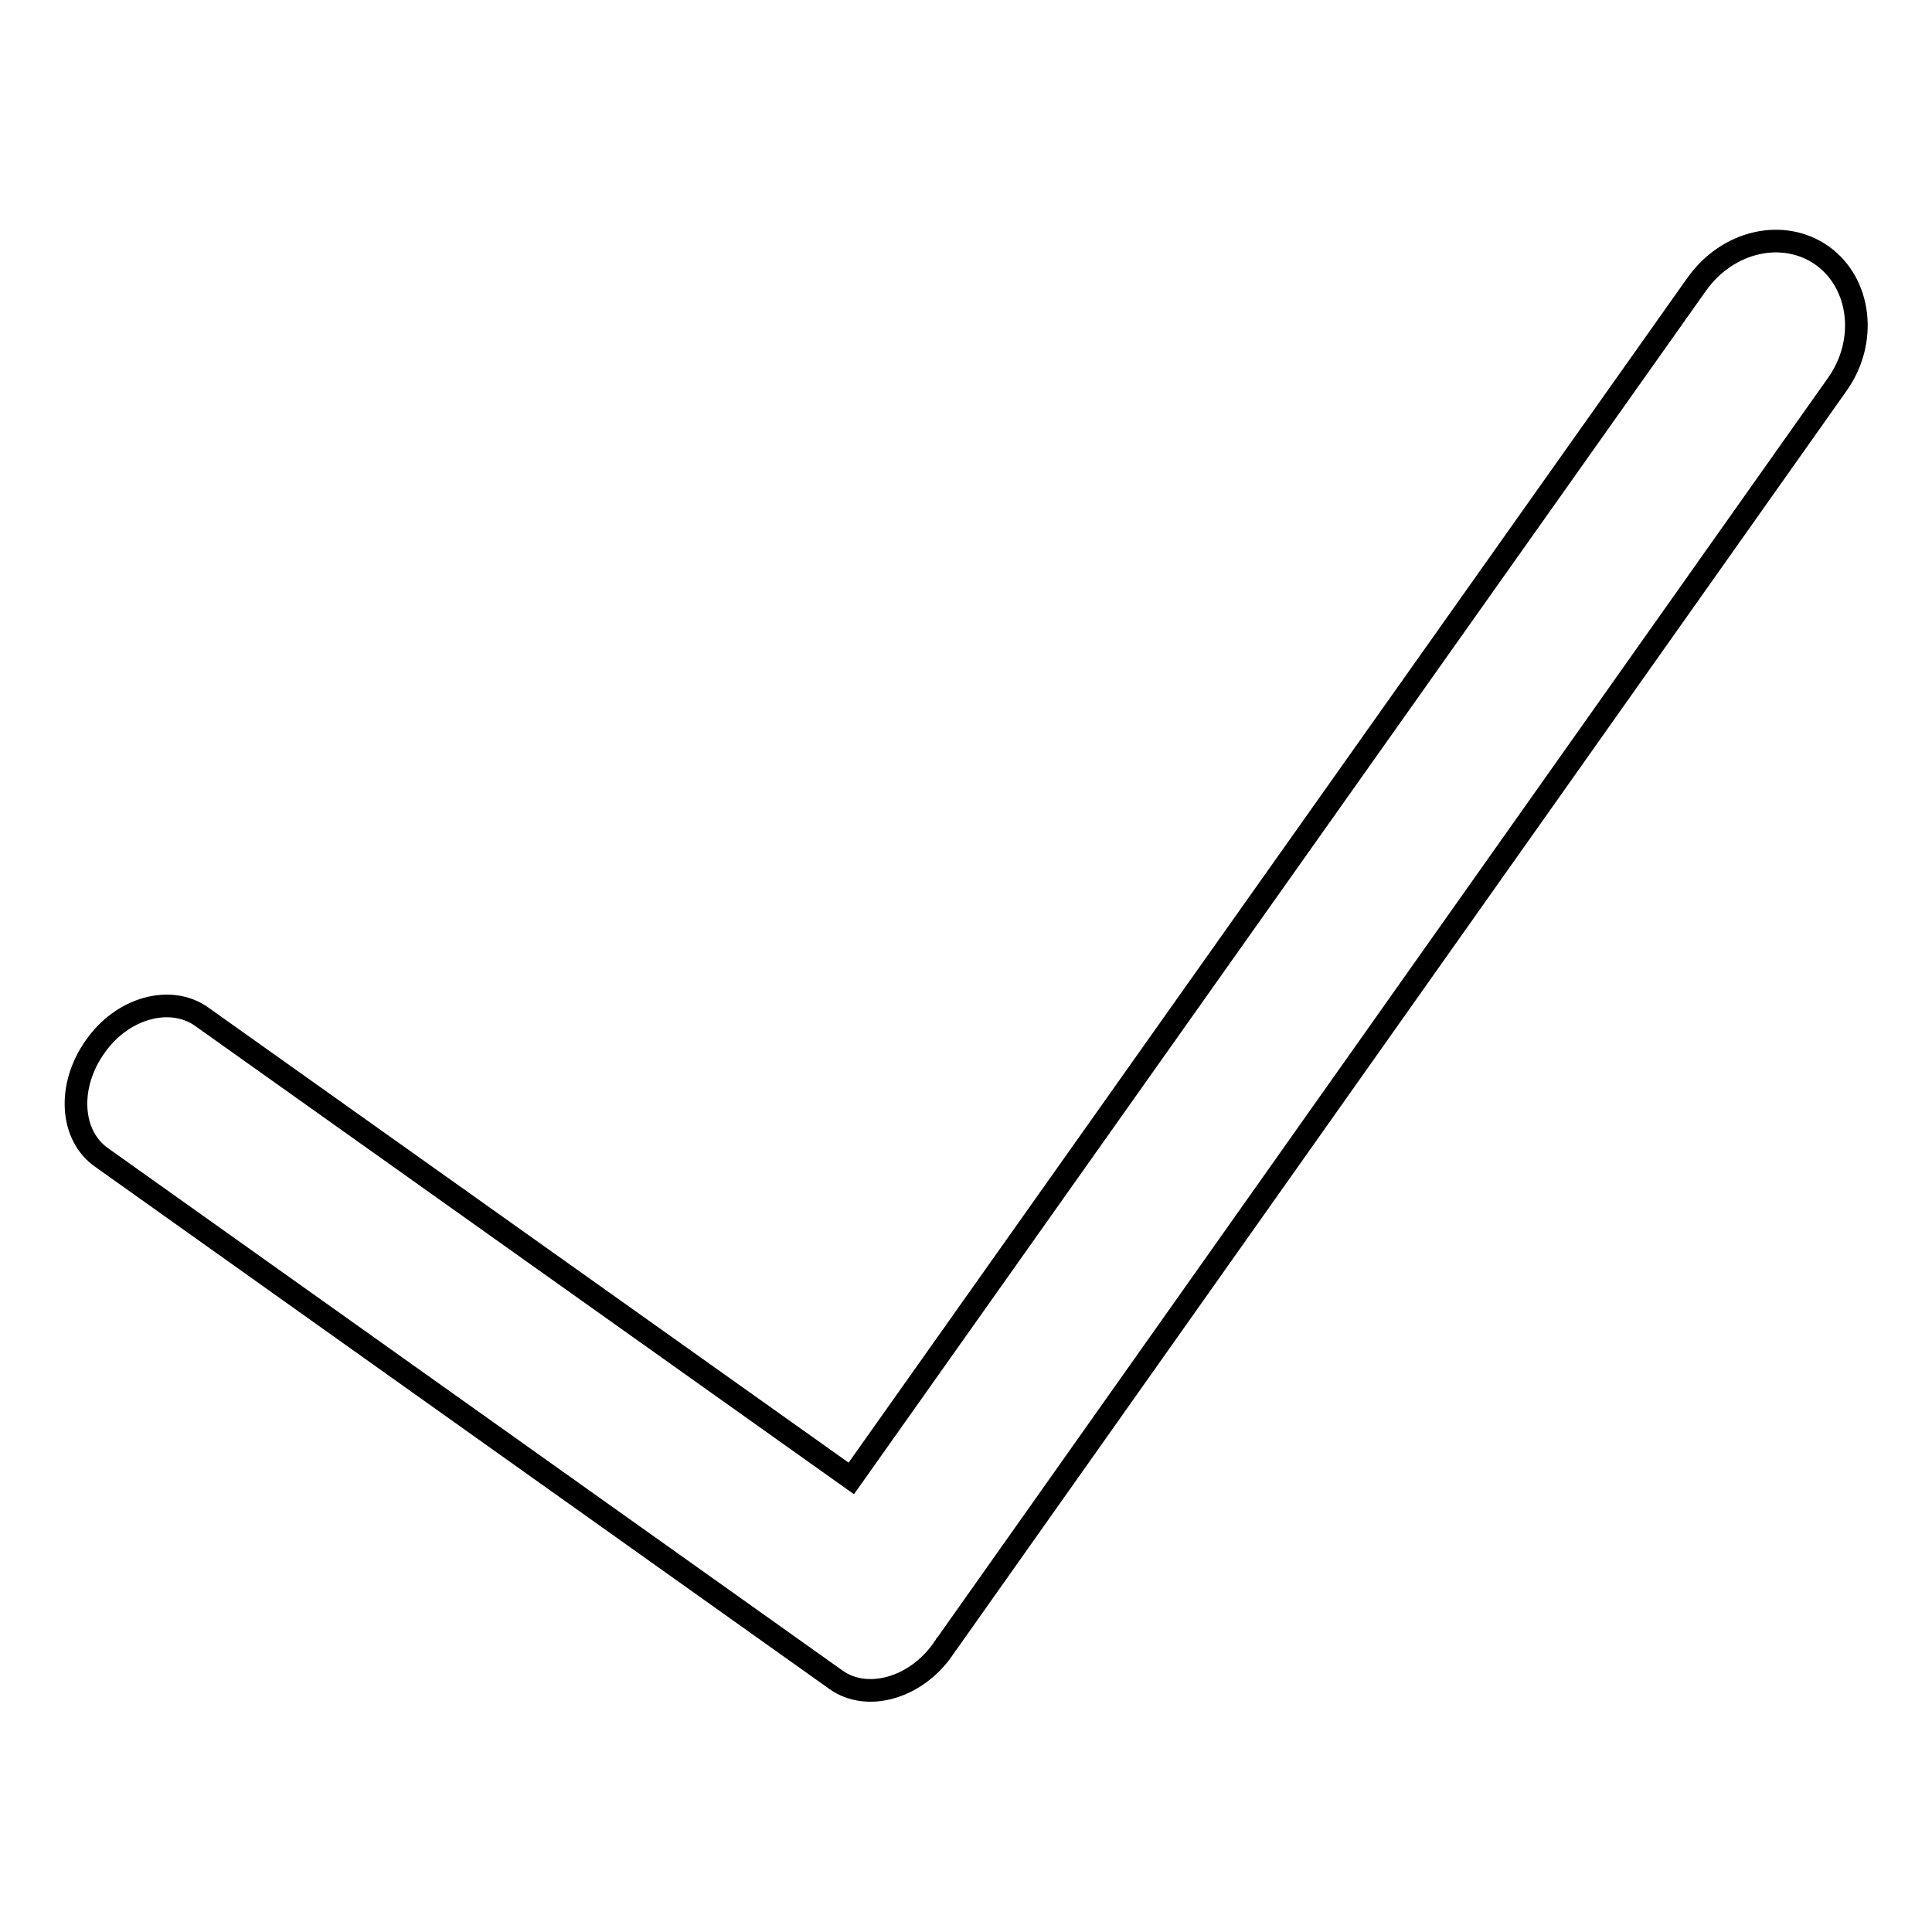 <?xml version="1.0" encoding="utf-8"?>
<!-- Svg Vector Icons : http://www.onlinewebfonts.com/icon -->
<!DOCTYPE svg PUBLIC "-//W3C//DTD SVG 1.1//EN" "http://www.w3.org/Graphics/SVG/1.1/DTD/svg11.dtd">
<svg version="1.1" xmlns="http://www.w3.org/2000/svg" xmlns:xlink="http://www.w3.org/1999/xlink" x="0px" y="0px" viewBox="0 0 256 256" enable-background="new 0 0 256 256" xml:space="preserve">
<g><g><path stroke-width="3" fill-opacity="0" stroke="#000000"  d="M241.5,33.9c-5.2-3.7-12.6-2-16.7,3.8l-112,158.2l-86.1-61.2c-4.1-2.9-10.5-1.2-14.1,4c-3.7,5.2-3.3,11.8,0.9,14.7l97.3,69.2c4.1,2.9,10.5,1.1,14.1-4c0.1-0.2,0.3-0.4,0.4-0.6c0.1-0.1,0.2-0.3,0.3-0.4L243.4,51C247.5,45.3,246.6,37.6,241.5,33.9z"/></g></g>
</svg>